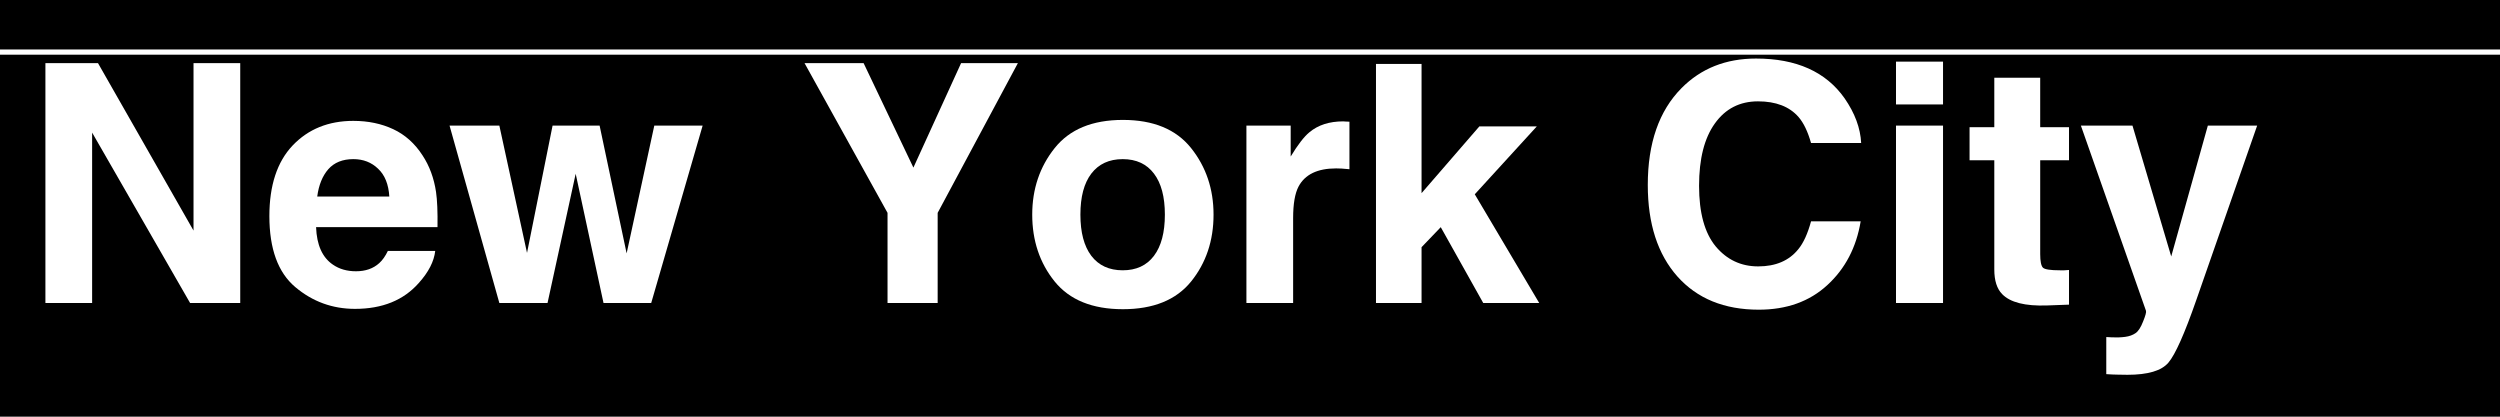 <?xml version="1.0" encoding="UTF-8" standalone="no"?>
<svg
   xmlns:dc="http://purl.org/dc/elements/1.1/"
   xmlns:cc="http://creativecommons.org/ns#"
   xmlns:rdf="http://www.w3.org/1999/02/22-rdf-syntax-ns#"
   xmlns:svg="http://www.w3.org/2000/svg"
   xmlns="http://www.w3.org/2000/svg"
   xmlns:sodipodi="http://sodipodi.sourceforge.net/DTD/sodipodi-0.dtd"
   xmlns:inkscape="http://www.inkscape.org/namespaces/inkscape"
   preserveAspectRatio="xMidYMin meet"
   viewBox="0 0 480 80"
   version="1.1"
   id="svg8"
   sodipodi:docname="NYC [Inkscape].svg"
   inkscape:version="0.92.2 5c3e80d, 2017-08-06">
  <defs
     id="defs12" />
  <sodipodi:namedview
     pagecolor="#ffffff"
     bordercolor="#666666"
     borderopacity="1"
     objecttolerance="10"
     gridtolerance="10"
     guidetolerance="10"
     inkscape:pageopacity="0"
     inkscape:pageshadow="2"
     inkscape:window-width="640"
     inkscape:window-height="480"
     id="namedview10"
     showgrid="false"
     inkscape:zoom="0.675"
     inkscape:cx="240"
     inkscape:cy="40"
     inkscape:window-x="542"
     inkscape:window-y="0"
     inkscape:window-maximized="0"
     inkscape:current-layer="svg8" />
  <!-- Background -->
  <rect
     width="480"
     height="80"
     style="fill:#000000"
     id="rect2" />
  <!-- Line -->
  <path
     d="M 0 10 H 480"
     stroke="#FFFFFF"
     stroke-width="1"
     fill="none"
     id="path4" />
  <!-- Text -->
  <g
     aria-label="New York City"
     style="font-weight:bold;font-size:64px;font-family:Helvetica;dominant-baseline:central;fill:#ffffff"
     id="text6">
    <path
       d="M 8.719,12.116 H 18.812 l 18.344,32.156 V 12.116 H 46.125 v 46.062 H 36.5 L 17.688,25.46 v 32.719 H 8.719 Z m 19.062,-0.094 z"
       style="font-weight:bold;font-size:64px;font-family:Helvetica;dominant-baseline:central;fill:#ffffff"
       id="path16" />
    <path
       d="m 67.844,30.553 q -3.094,0 -4.812,1.938 -1.688,1.938 -2.125,5.25 H 74.75 q -0.219,-3.531 -2.156,-5.344 -1.906,-1.844 -4.75,-1.844 z m 0,-7.344 q 4.25,0 7.656,1.594 3.406,1.594 5.625,5.031 2,3.031 2.594,7.031 0.344,2.344 0.281,6.75 H 60.688 q 0.188,5.125 3.219,7.188 1.844,1.281 4.438,1.281 2.75,0 4.469,-1.562 0.938,-0.844 1.656,-2.344 h 9.094 q -0.344,3.031 -3.156,6.156 -4.375,4.969 -12.25,4.969 -6.5,0 -11.469,-4.188 -4.969,-4.188 -4.969,-13.625 0,-8.844 4.469,-13.562 4.5,-4.719 11.656,-4.719 z m 0.625,0 z"
       style="font-weight:bold;font-size:64px;font-family:Helvetica;dominant-baseline:central;fill:#ffffff"
       id="path18" />
    <path
       d="m 106.094,24.116 h 9.031 l 5.188,24.531 5.312,-24.531 h 9.281 l -9.875,34.062 H 115.875 l -5.344,-24.812 -5.406,24.812 h -9.25 l -9.562,-34.062 h 9.562 l 5.312,24.438 z"
       style="font-weight:bold;font-size:64px;font-family:Helvetica;dominant-baseline:central;fill:#ffffff"
       id="path20" />
    <path
       d="m 184.531,12.116 h 10.906 l -15.406,28.75 v 17.312 h -9.625 v -17.312 l -15.938,-28.75 h 11.344 l 9.562,20.062 z m -9.562,0 z"
       style="font-weight:bold;font-size:64px;font-family:Helvetica;dominant-baseline:central;fill:#ffffff"
       id="path22" />
    <path
       d="m 215.562,51.897 q 3.906,0 6,-2.781 2.094,-2.781 2.094,-7.906 0,-5.125 -2.094,-7.875 -2.094,-2.781 -6,-2.781 -3.906,0 -6.031,2.781 -2.094,2.75 -2.094,7.875 0,5.125 2.094,7.906 2.125,2.781 6.031,2.781 z M 233,41.21 q 0,7.5 -4.312,12.844 -4.312,5.312 -13.094,5.312 -8.781,0 -13.094,-5.312 -4.312,-5.344 -4.312,-12.844 0,-7.375 4.312,-12.781 4.312,-5.406 13.094,-5.406 8.781,0 13.094,5.406 Q 233,33.835 233,41.21 Z m -17.406,-18 z"
       style="font-weight:bold;font-size:64px;font-family:Helvetica;dominant-baseline:central;fill:#ffffff"
       id="path24" />
    <path
       d="m 257.906,23.303 q 0.25,0 0.406,0.031 0.188,0 0.781,0.031 v 9.125 q -0.844,-0.094 -1.5,-0.125 -0.656,-0.031 -1.062,-0.031 -5.375,0 -7.219,3.5 -1.031,1.969 -1.031,6.062 v 16.281 h -8.969 v -34.062 h 8.5 v 5.938 q 2.062,-3.406 3.594,-4.656 2.5,-2.094 6.5,-2.094 z"
       style="font-weight:bold;font-size:64px;font-family:Helvetica;dominant-baseline:central;fill:#ffffff"
       id="path26" />
    <path
       d="m 264.188,12.272 h 8.75 v 24.812 l 11.094,-12.812 h 11.031 l -11.906,13.031 12.375,20.875 h -10.75 l -8.156,-14.562 -3.688,3.844 v 10.719 h -8.75 z"
       style="font-weight:bold;font-size:64px;font-family:Helvetica;dominant-baseline:central;fill:#ffffff"
       id="path28" />
    <path
       d="m 316.375,35.522 q 0,-12.062 6.469,-18.594 5.625,-5.688 14.312,-5.688 11.625,0 17,7.625 2.969,4.281 3.188,8.594 h -9.625 q -0.938,-3.312 -2.406,-5 -2.625,-3 -7.781,-3 -5.25,0 -8.281,4.25 -3.031,4.219 -3.031,11.969 0,7.75 3.188,11.625 3.219,3.844 8.156,3.844 5.062,0 7.719,-3.312 1.469,-1.781 2.438,-5.344 H 357.25 q -1.25,7.531 -6.406,12.25 -5.125,4.719 -13.156,4.719 -9.938,0 -15.625,-6.375 -5.688,-6.406 -5.688,-17.562 z m 20.5,-24.812 z"
       style="font-weight:bold;font-size:64px;font-family:Helvetica;dominant-baseline:central;fill:#ffffff"
       id="path30" />
    <path
       d="m 373.062,20.053 h -9.031 v -8.219 h 9.031 z m -9.031,4.062 h 9.031 v 34.062 h -9.031 z"
       style="font-weight:bold;font-size:64px;font-family:Helvetica;dominant-baseline:central;fill:#ffffff"
       id="path32" />
    <path
       d="m 378.156,30.772 v -6.344 h 4.75 v -9.5 h 8.812 v 9.5 H 397.25 v 6.344 h -5.531 v 18 q 0,2.094 0.531,2.625 0.531,0.5 3.25,0.5 0.406,0 0.844,0 0.469,-0.031 0.906,-0.062 v 6.656 l -4.219,0.156 q -6.312,0.219 -8.625,-2.188 -1.5,-1.531 -1.5,-4.719 v -20.969 z"
       style="font-weight:bold;font-size:64px;font-family:Helvetica;dominant-baseline:central;fill:#ffffff"
       id="path34" />
    <path
       d="m 404.406,64.71 1.125,0.062 q 1.312,0.062 2.5,-0.094 1.188,-0.156 2,-0.719 0.781,-0.531 1.438,-2.219 0.688,-1.688 0.562,-2.062 l -12.5,-35.562 h 9.906 l 7.438,25.125 7.031,-25.125 h 9.469 l -11.688,33.5 q -3.375,9.688 -5.344,12 -1.969,2.344 -7.875,2.344 -1.188,0 -1.906,-0.031 -0.719,0 -2.156,-0.094 z m 12.062,-41.5 z"
       style="font-weight:bold;font-size:64px;font-family:Helvetica;dominant-baseline:central;fill:#ffffff"
       id="path36" />
  </g>
</svg>
